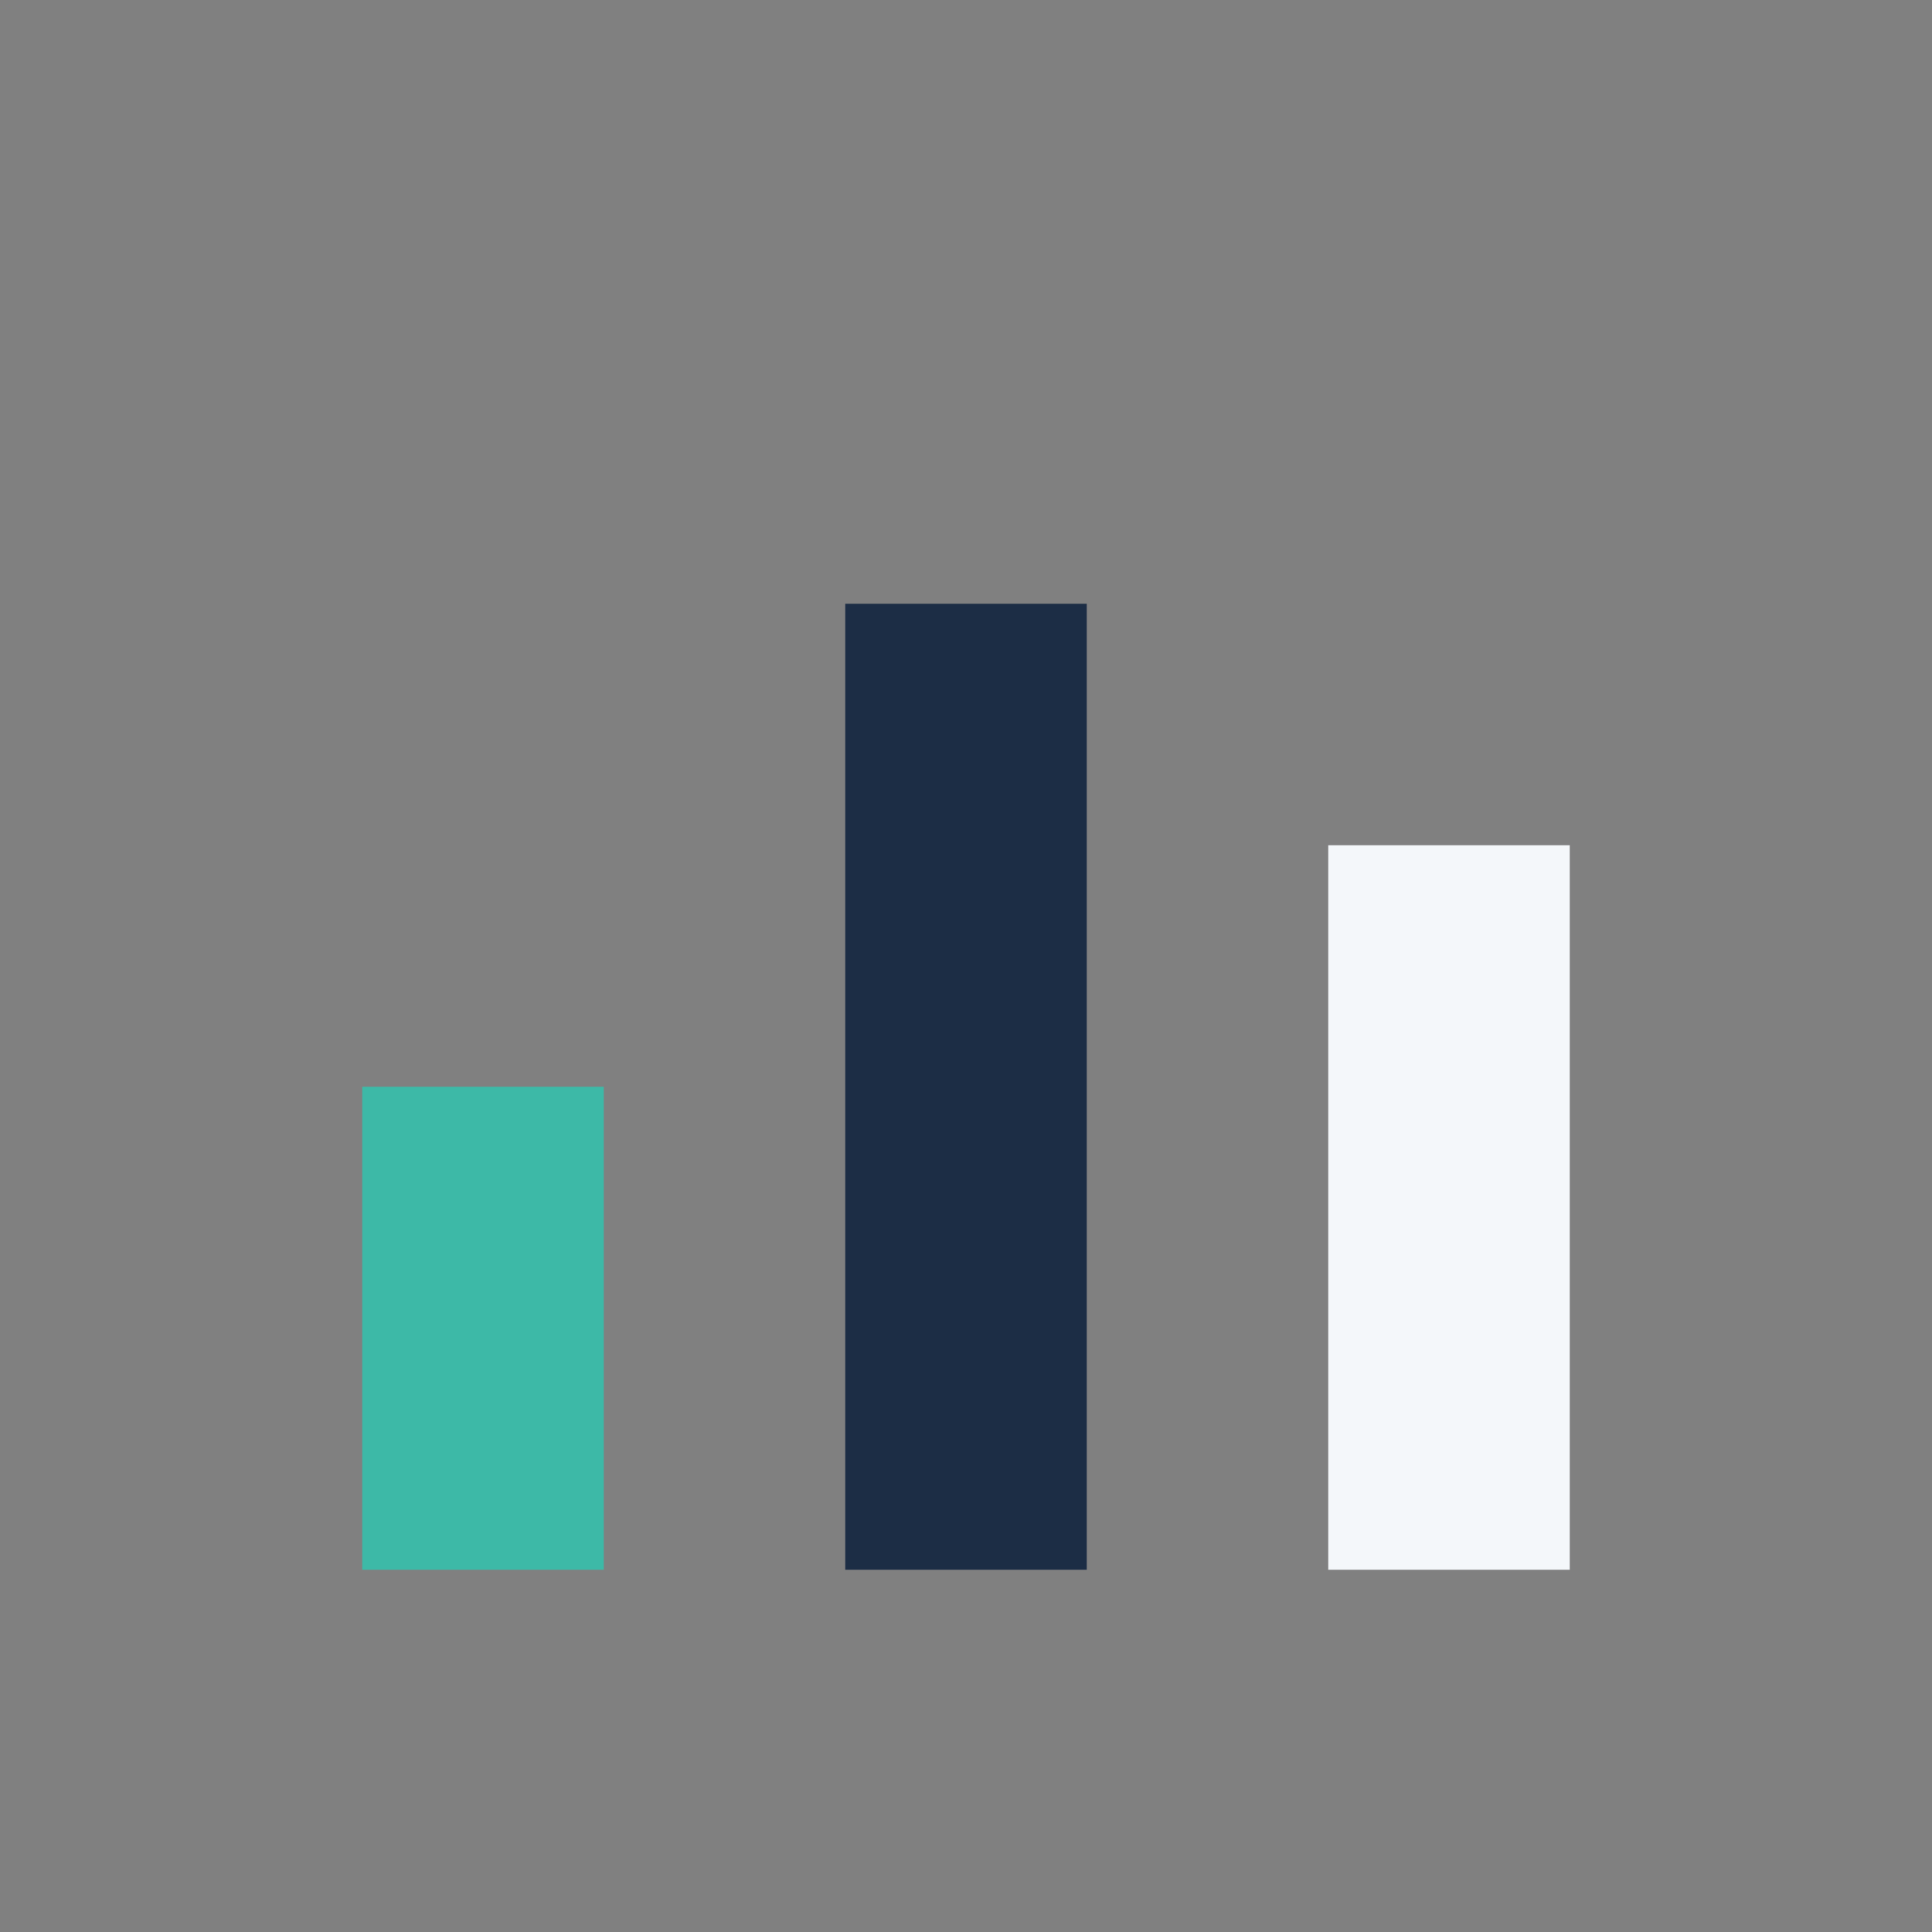 <?xml version="1.0" encoding="UTF-8"?>
<svg xmlns="http://www.w3.org/2000/svg" width="32" height="32" viewBox="0 0 32 32"><rect x="0" y="0" width="32" height="32" fill="#808080" stroke="none"/><rect x="6" y="18" width="4" height="8" fill="#3DB9A7"/><rect x="14" y="10" width="4" height="16" fill="#1C2D45"/><rect x="22" y="14" width="4" height="12" fill="#F4F7FA"/></svg>